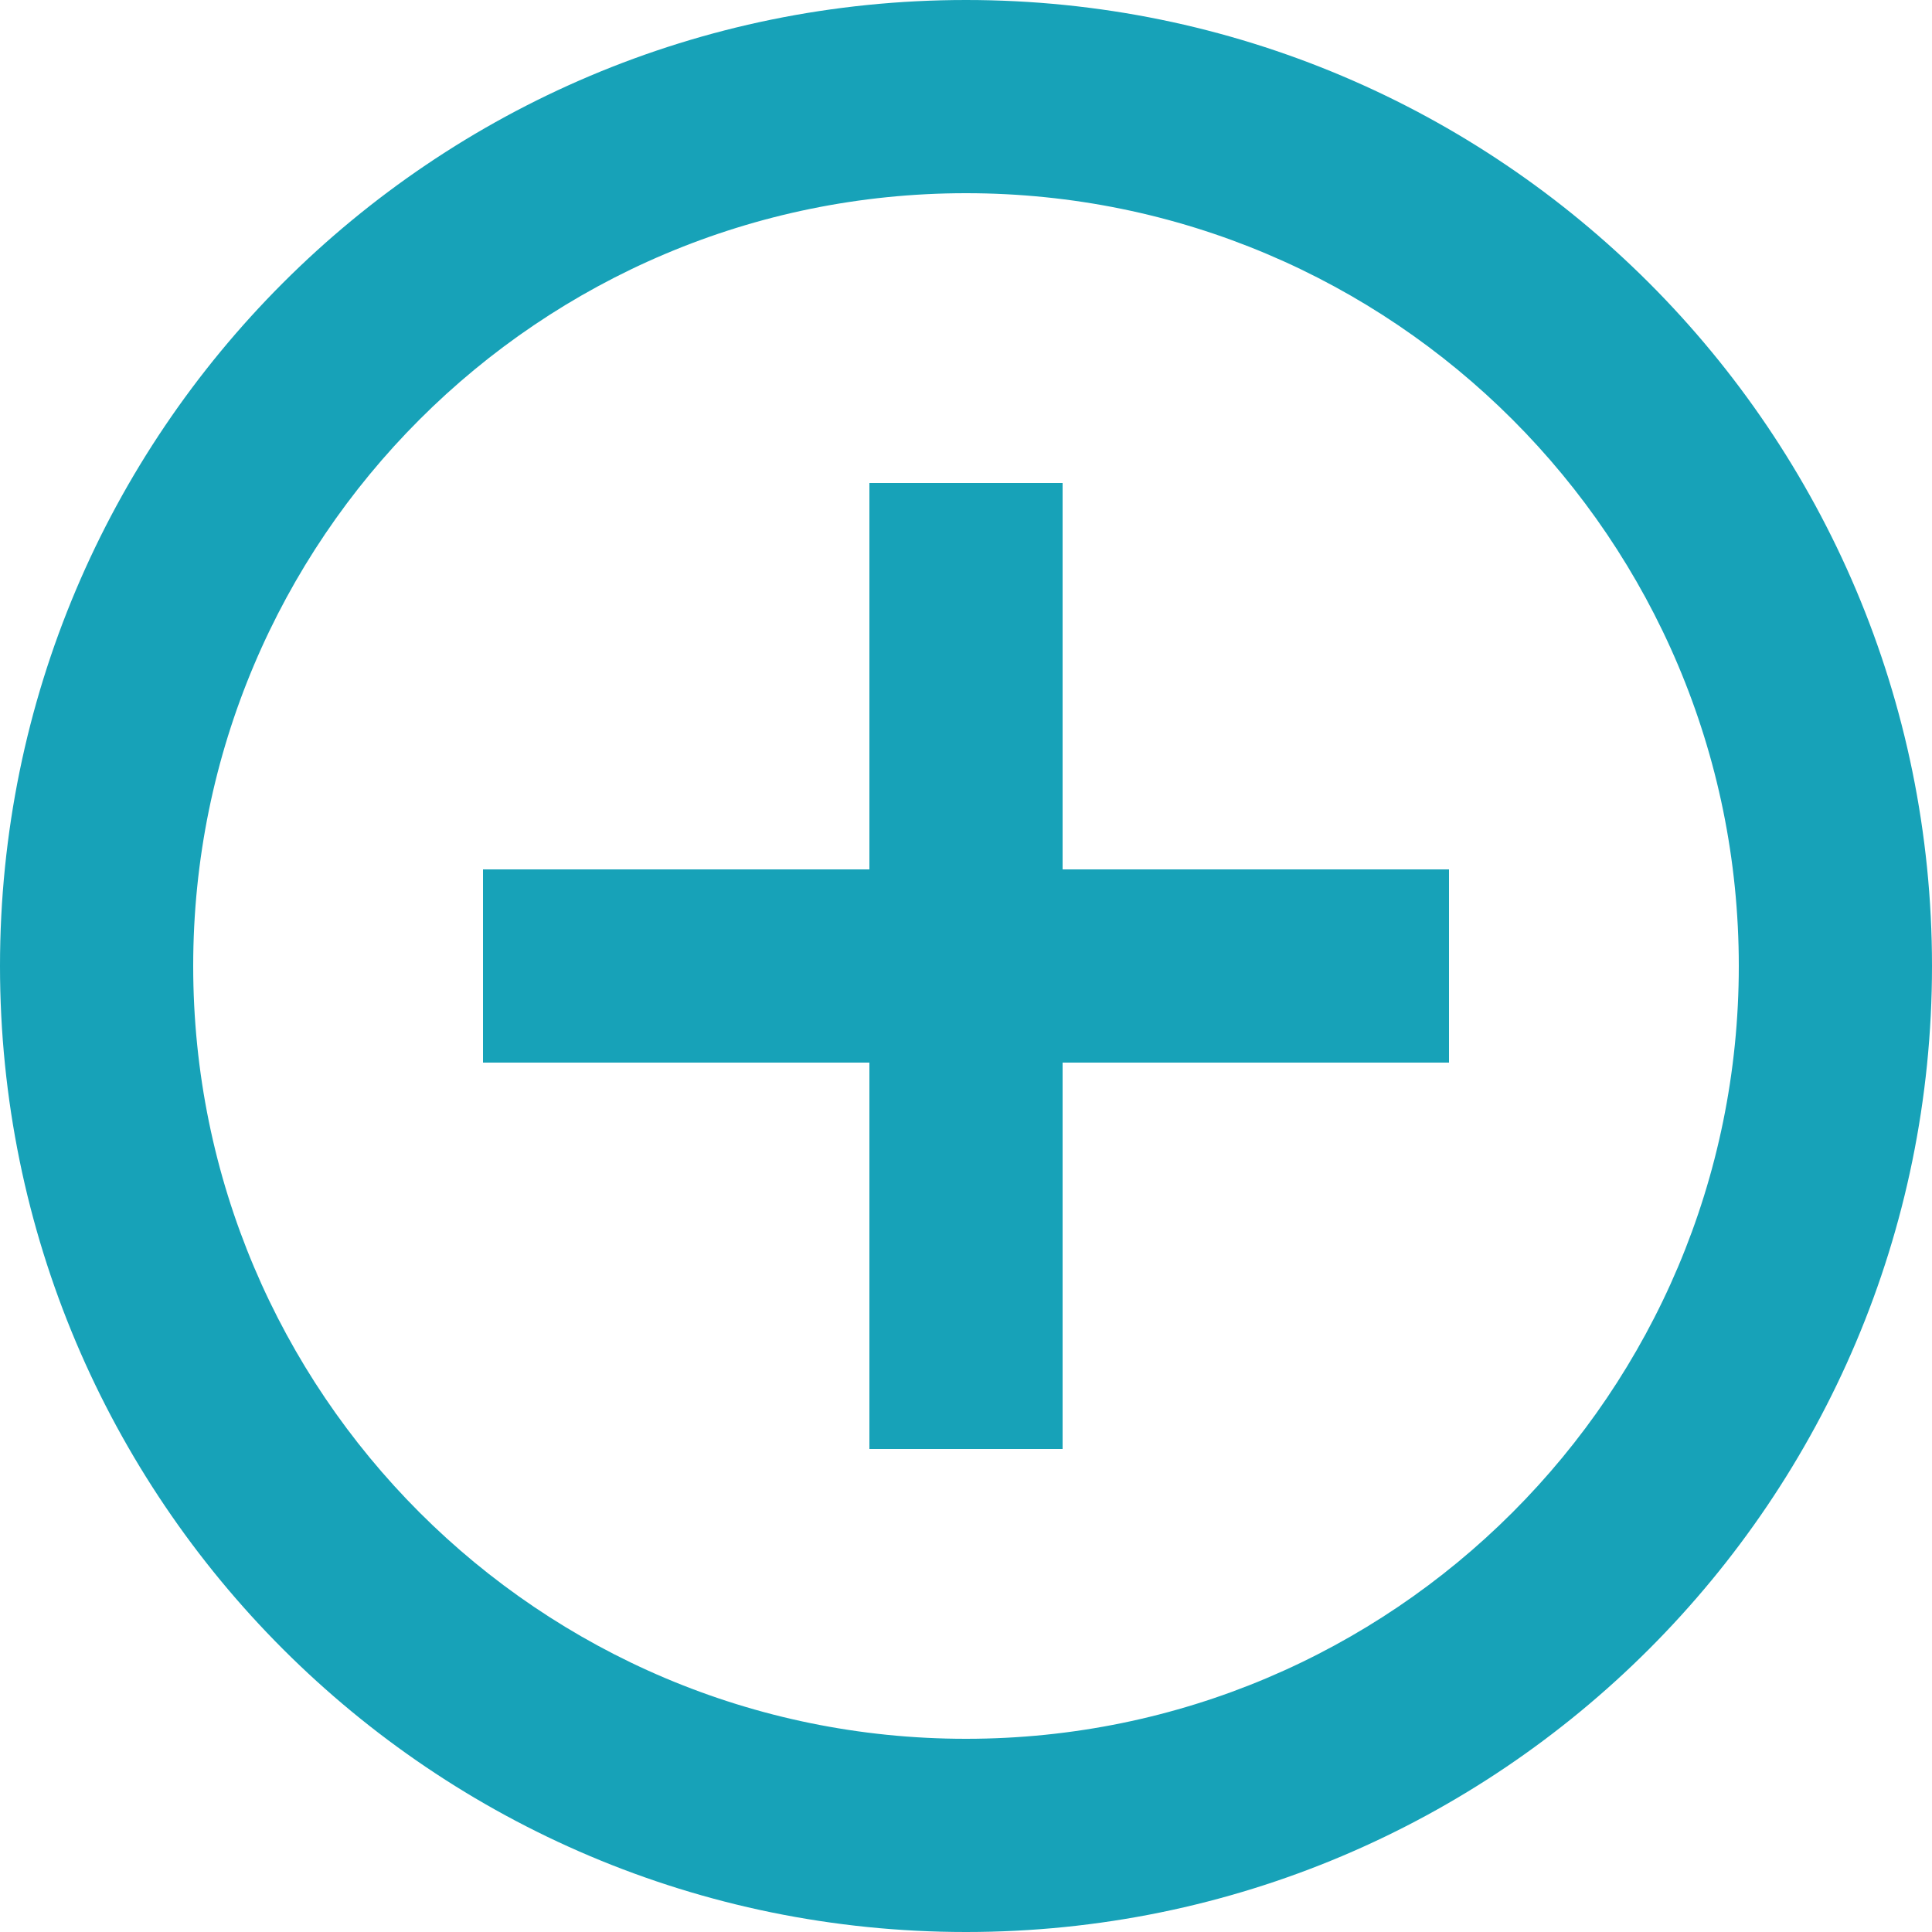 <svg width="40" height="40" viewBox="0 0 40 40" fill="none" xmlns="http://www.w3.org/2000/svg">
    <path d="M20 0C8.954 0 0 8.954 0 20s8.954 20 20 20 20-8.954 20-20S31.046 0 20 0zm0 36c-8.837 0-16-7.163-16-16S11.163 4 20 4s16 7.163 16 16-7.163 16-16 16z" fill="#17a2b8"/>
    <path d="M22 10h-4v8h-8v4h8v8h4v-8h8v-4h-8v-8z" fill="#17a2b8"/>
</svg> 